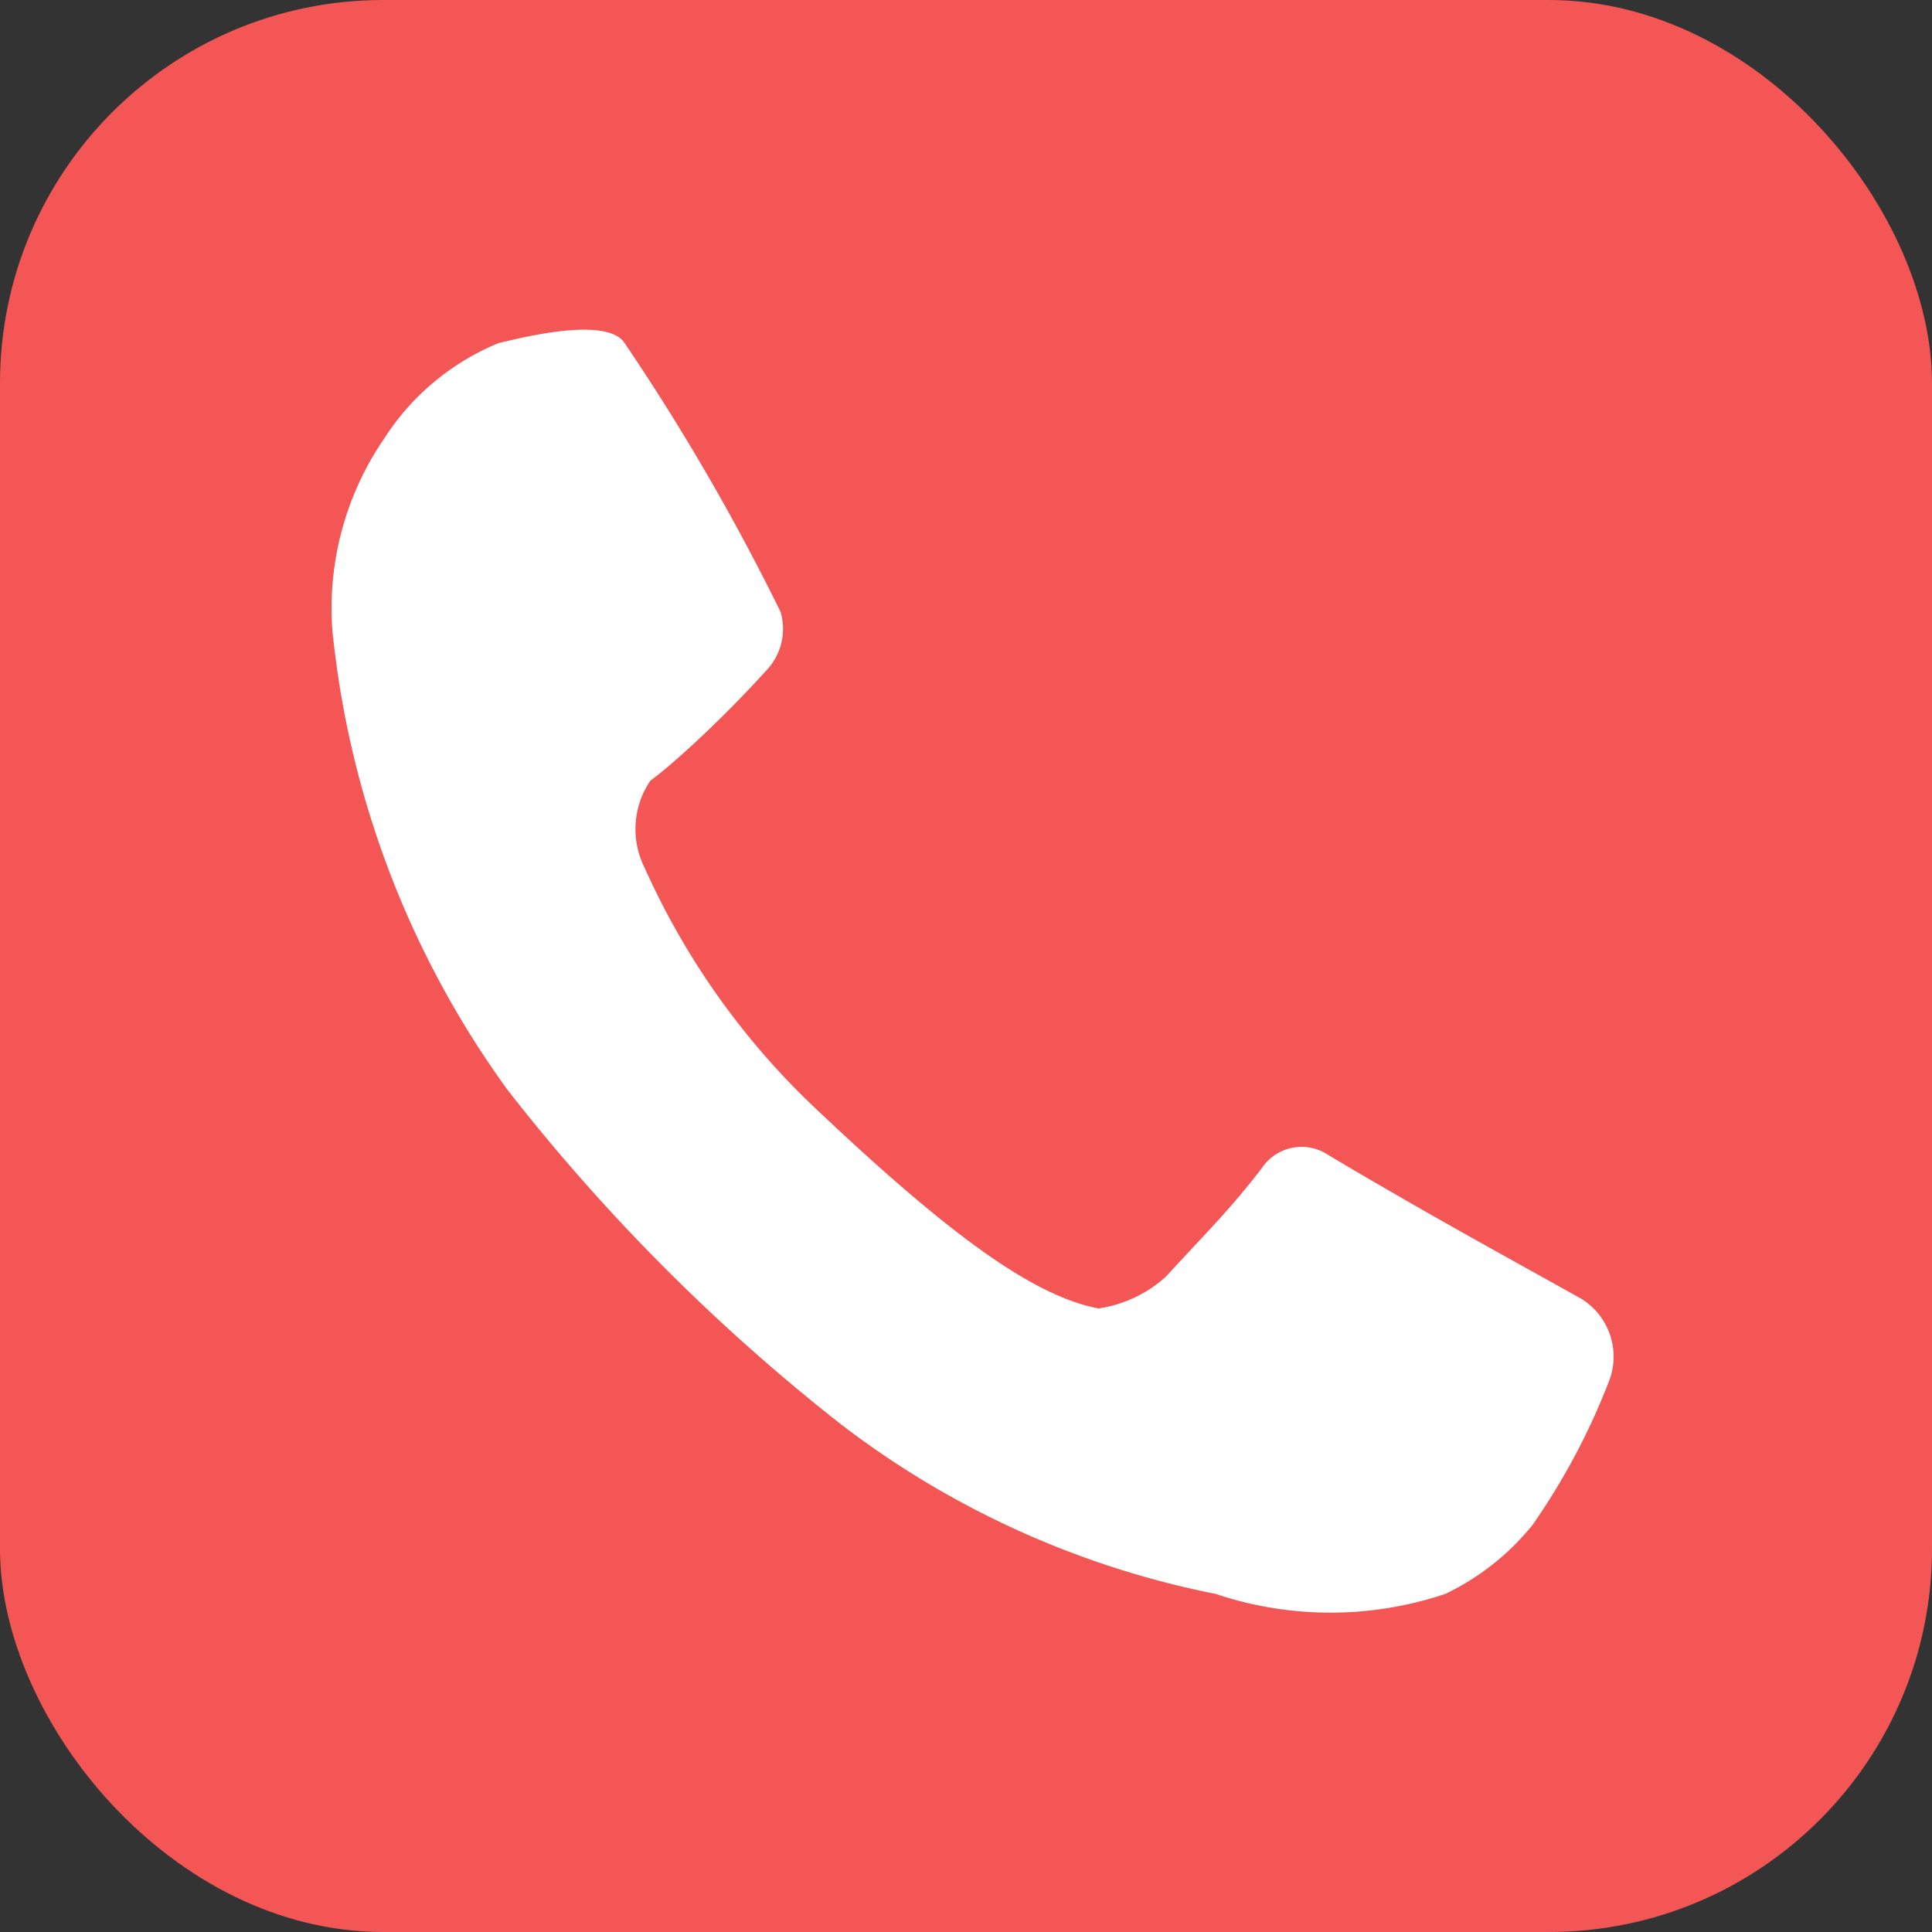 <svg xmlns="http://www.w3.org/2000/svg" viewBox="0 0 20.17 20.17"><rect x="0" y="0" width="20.17" height="20.17" fill="#333333" stroke="none"/><defs><style>.cls-1{fill:#f45656;}.cls-2{fill:#fff;}</style></defs><title>tel</title><g id="レイヤー_2" data-name="レイヤー 2"><g id="レイヤー_1-2" data-name="レイヤー 1"><rect class="cls-1" width="20.17" height="20.17" rx="4" ry="4"/><path class="cls-2" d="M6.52,3.58A23.38,23.38,0,0,1,8.15,6.39.63.63,0,0,1,8,7C7.53,7.52,7,8,6.79,8.15a.9.9,0,0,0-.06.91,7.89,7.89,0,0,0,1.74,2.47c1.39,1.32,2.3,2,3,2.13a1.34,1.34,0,0,0,.7-.33c.45-.49.66-.69,1-1.13a.5.5,0,0,1,.7-.14c1.11.66,2,1.14,2.64,1.5a.71.71,0,0,1,.28.88A7.09,7.09,0,0,1,16,15.92a2.63,2.63,0,0,1-.91.72,3.77,3.77,0,0,1-2.4,0,9.44,9.44,0,0,1-3.91-1.77A20.3,20.3,0,0,1,5.3,11.38,9.82,9.82,0,0,1,3.47,6.58a3.13,3.13,0,0,1,.54-2,2.58,2.58,0,0,1,1.2-1C5.32,3.56,6.32,3.28,6.52,3.58Z"/></g></g></svg>